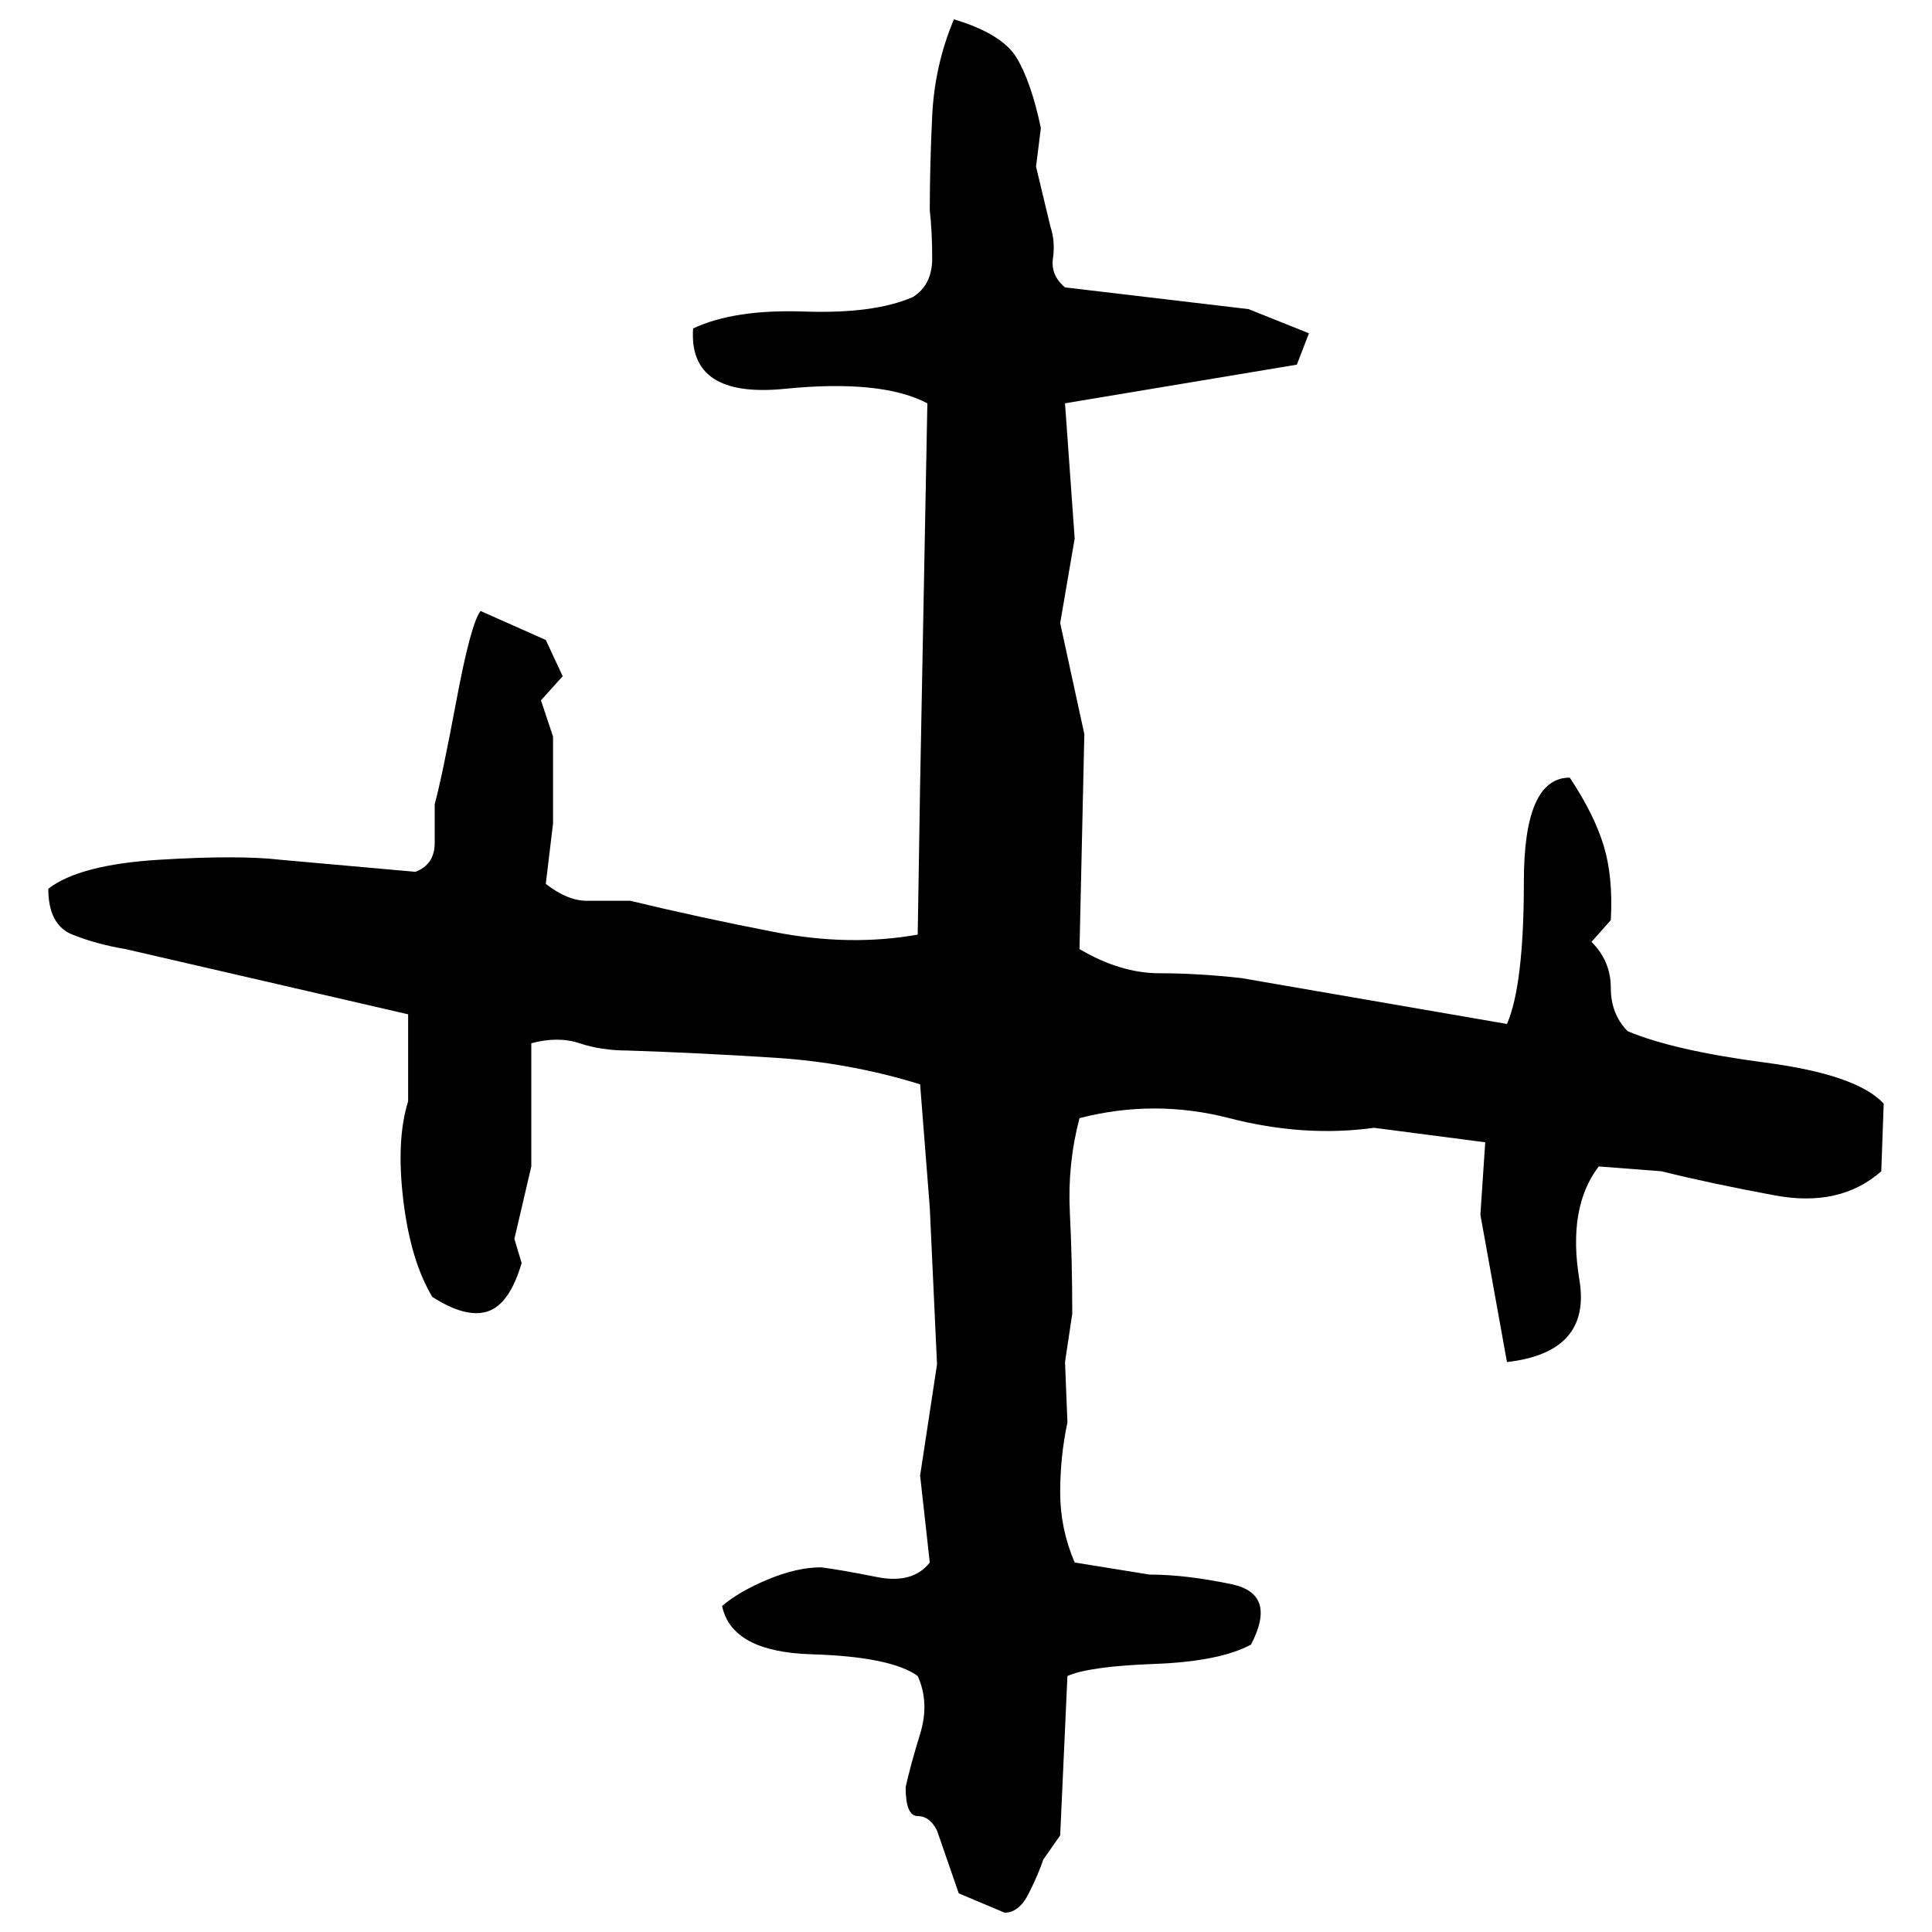 ﻿<?xml version="1.0" encoding="UTF-8" standalone="yes"?>
<svg xmlns="http://www.w3.org/2000/svg" height="100%" version="1.1" width="100%" viewBox="0 0 80 80">
  <g transform="scale(1)">
    <path fill="#000000" d="M39.5 0.8Q41.5 1.4 42.1 2.4T43.1 5.3L42.9 6.9L43.5 9.4Q43.7 10.0 43.6 10.7T44.1 11.9L51.7 12.8L54.2 13.8L53.7 15.1L44.1 16.7L44.5 22.3L43.9 25.8L44.9 30.4L44.7 39.3Q46.4 40.3 48 40.3T51.4 40.5L62.4 42.4Q63.1 40.8 63.1 36.5T65 32.2Q66 33.7 66.4 35.0T66.7 38.1L65.9 39.0Q66.7 39.8 66.7 40.9T67.4 42.7Q69.3 43.5 73.1 44T78 45.7L77.9 48.5Q76.2 50.0 73.5 49.5T68.8 48.5L66.2 48.3Q64.9 50 65.4 53T62.4 56.4L61.3 50.3L61.5 47.3L56.9 46.7Q54 47.1 50.9 46.3T44.7 46.3Q44.2 48.2 44.3 50.2T44.4 54.4L44.1 56.4L44.2 58.9Q43.9 60.3 43.9 61.8T44.5 64.7L47.6 65.2Q49.1 65.2 51.0 65.6T51.8 68.1Q50.5 68.8 47.8 68.9T44.2 69.4L43.9 76L43.2 77Q43.0 77.6 42.6 78.4T41.6 79.2L39.7 78.4L38.8 75.8Q38.5 75.2 38.0 75.2T37.5 74.0Q37.7 73.1 38.1 71.8T38.0 69.4Q36.9 68.6 33.6 68.5T29.9 66.5Q30.6 65.9 31.8 65.4T34.0 64.9Q34.8 65 36.3 65.3T38.5 64.7L38.1 61.1L38.8 56.5L38.5 50.0L38.1 44.9Q35.2 44 32.1 43.8T26.0 43.5Q24.9 43.5 24 43.2T22.0 43.2V48.3L21.3 51.3L21.6 52.3Q21.1 54 20.2 54.3T17.9 53.7Q17 52.2 16.7 49.7T16.9 45.6V42L5.2 39.3Q4 39.1 3.0 38.7T2.0 36.8Q3.3 35.8 6.6 35.6T11.6 35.6L17.2 36.1Q18 35.8 18 34.9T18 33.3Q18.3 32.2 18.9 29T19.9 25.3L22.6 26.5L23.3 28L22.4 29L22.9 30.5V34.1L22.6 36.6Q23.5 37.3 24.3 37.3T26.1 37.3Q29 38.0 32.1 38.6T38.0 38.7L38.1 32.5L38.4 16.7Q36.5 15.7 32.5 16.1T28.7 13.6Q30.4 12.8 33.3 12.9T37.8 12.3Q38.6 11.8 38.6 10.7T38.5 8.7Q38.5 6.9 38.6 4.8T39.5 0.8Z" />
  </g>
</svg>
